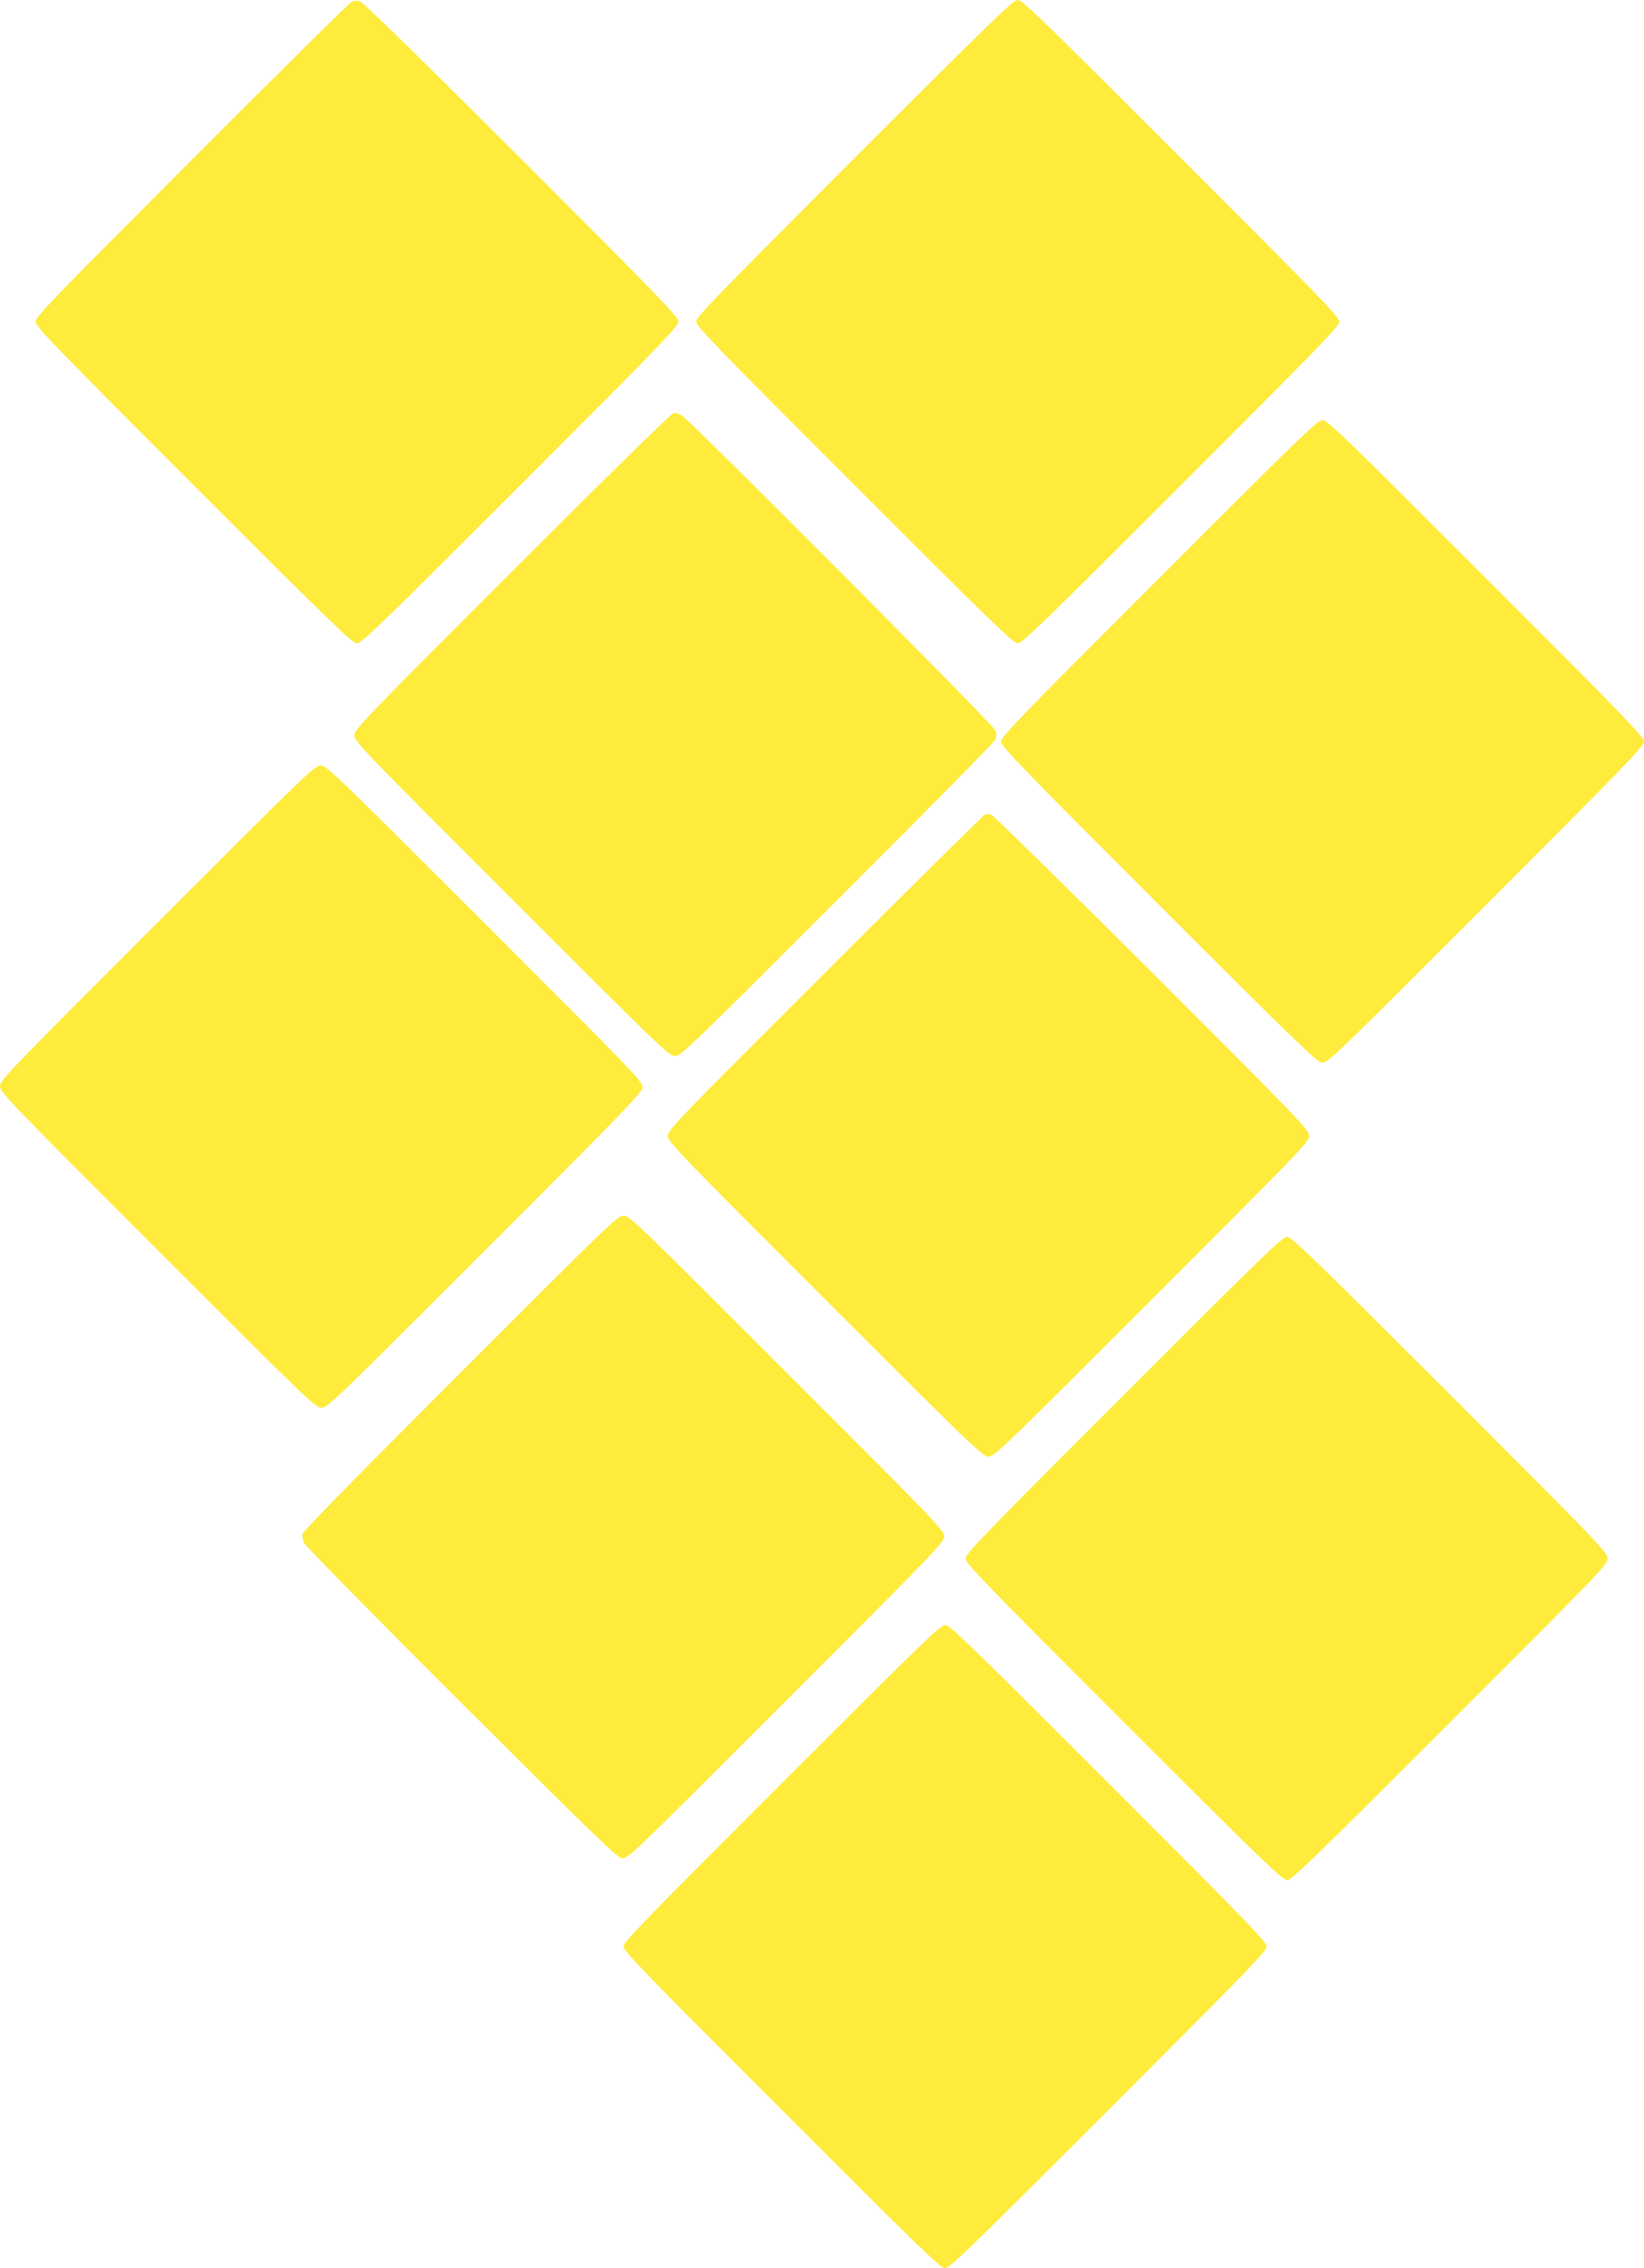 <?xml version="1.0" standalone="no"?>
<!DOCTYPE svg PUBLIC "-//W3C//DTD SVG 20010904//EN"
 "http://www.w3.org/TR/2001/REC-SVG-20010904/DTD/svg10.dtd">
<svg version="1.0" xmlns="http://www.w3.org/2000/svg"
 width="928pt" height="1280pt" viewBox="0 0 928 1280"
 preserveAspectRatio="xMidYMid meet">
<g transform="translate(0,1280) scale(0.1,-0.1)"
fill="#ffeb3b" stroke="none">
<path d="M1985 12790 c-11 -4 -417 -406 -902 -892 -775 -775 -883 -887 -883
-913 0 -26 109 -139 892 -922 789 -789 896 -893 923 -893 27 0 134 104 923
893 783 783 892 896 892 922 0 26 -108 138 -887 917 -579 578 -897 889 -913
892 -14 3 -34 1 -45 -4z"/>
<path d="M4823 11907 c-785 -785 -893 -896 -893 -922 0 -26 108 -137 893 -922
785 -785 896 -893 922 -893 26 0 137 108 922 893 785 785 893 896 893 922 0
26 -108 137 -893 922 -785 785 -896 893 -922 893 -26 0 -137 -108 -922 -893z"/>
<path d="M2893 9578 c-844 -844 -893 -895 -893 -928 0 -33 49 -84 888 -922
836 -837 889 -888 922 -888 33 0 86 51 918 883 486 485 888 892 893 905 5 13
5 33 -2 50 -11 31 -1729 1756 -1771 1778 -15 8 -35 14 -45 14 -10 0 -393 -375
-910 -892z"/>
<path d="M6543 9537 c-785 -784 -893 -896 -893 -922 0 -26 108 -137 888 -917
733 -734 893 -889 920 -894 34 -7 38 -3 928 887 785 786 894 898 894 924 0 26
-108 138 -892 922 -787 787 -896 893 -923 893 -26 0 -136 -106 -922 -893z"/>
<path d="M888 7592 c-837 -836 -888 -889 -888 -922 0 -33 51 -86 889 -924 851
-851 891 -890 926 -890 34 0 75 39 920 885 730 729 886 890 891 917 7 34 3 38
-887 928 -844 844 -896 894 -929 894 -33 0 -84 -49 -922 -888z"/>
<path d="M5560 8203 c-8 -3 -414 -404 -902 -892 -840 -838 -888 -888 -888
-921 0 -33 48 -83 888 -923 836 -836 889 -887 922 -887 33 0 86 51 922 888
839 838 888 889 888 922 0 33 -49 84 -887 922 -489 487 -897 888 -908 891 -11
3 -27 3 -35 0z"/>
<path d="M2599 5053 c-526 -525 -889 -895 -892 -909 -2 -12 2 -35 9 -51 6 -15
405 -421 886 -900 720 -719 879 -874 906 -879 34 -7 38 -3 928 887 845 845
894 896 894 929 0 33 -49 84 -888 922 -836 837 -889 888 -922 888 -33 0 -86
-51 -921 -887z"/>
<path d="M6343 4927 c-787 -786 -893 -896 -893 -922 0 -27 106 -136 893 -923
783 -783 896 -892 922 -892 26 0 139 109 919 889 851 851 890 891 890 926 0
35 -39 75 -890 926 -781 781 -893 889 -919 889 -26 0 -138 -108 -922 -893z"/>
<path d="M4413 2737 c-785 -785 -893 -896 -893 -922 0 -26 108 -137 893 -922
785 -785 896 -893 922 -893 26 0 137 108 922 893 785 785 893 896 893 922 0
26 -108 137 -893 922 -785 785 -896 893 -922 893 -26 0 -137 -108 -922 -893z"/>
</g>
</svg>
